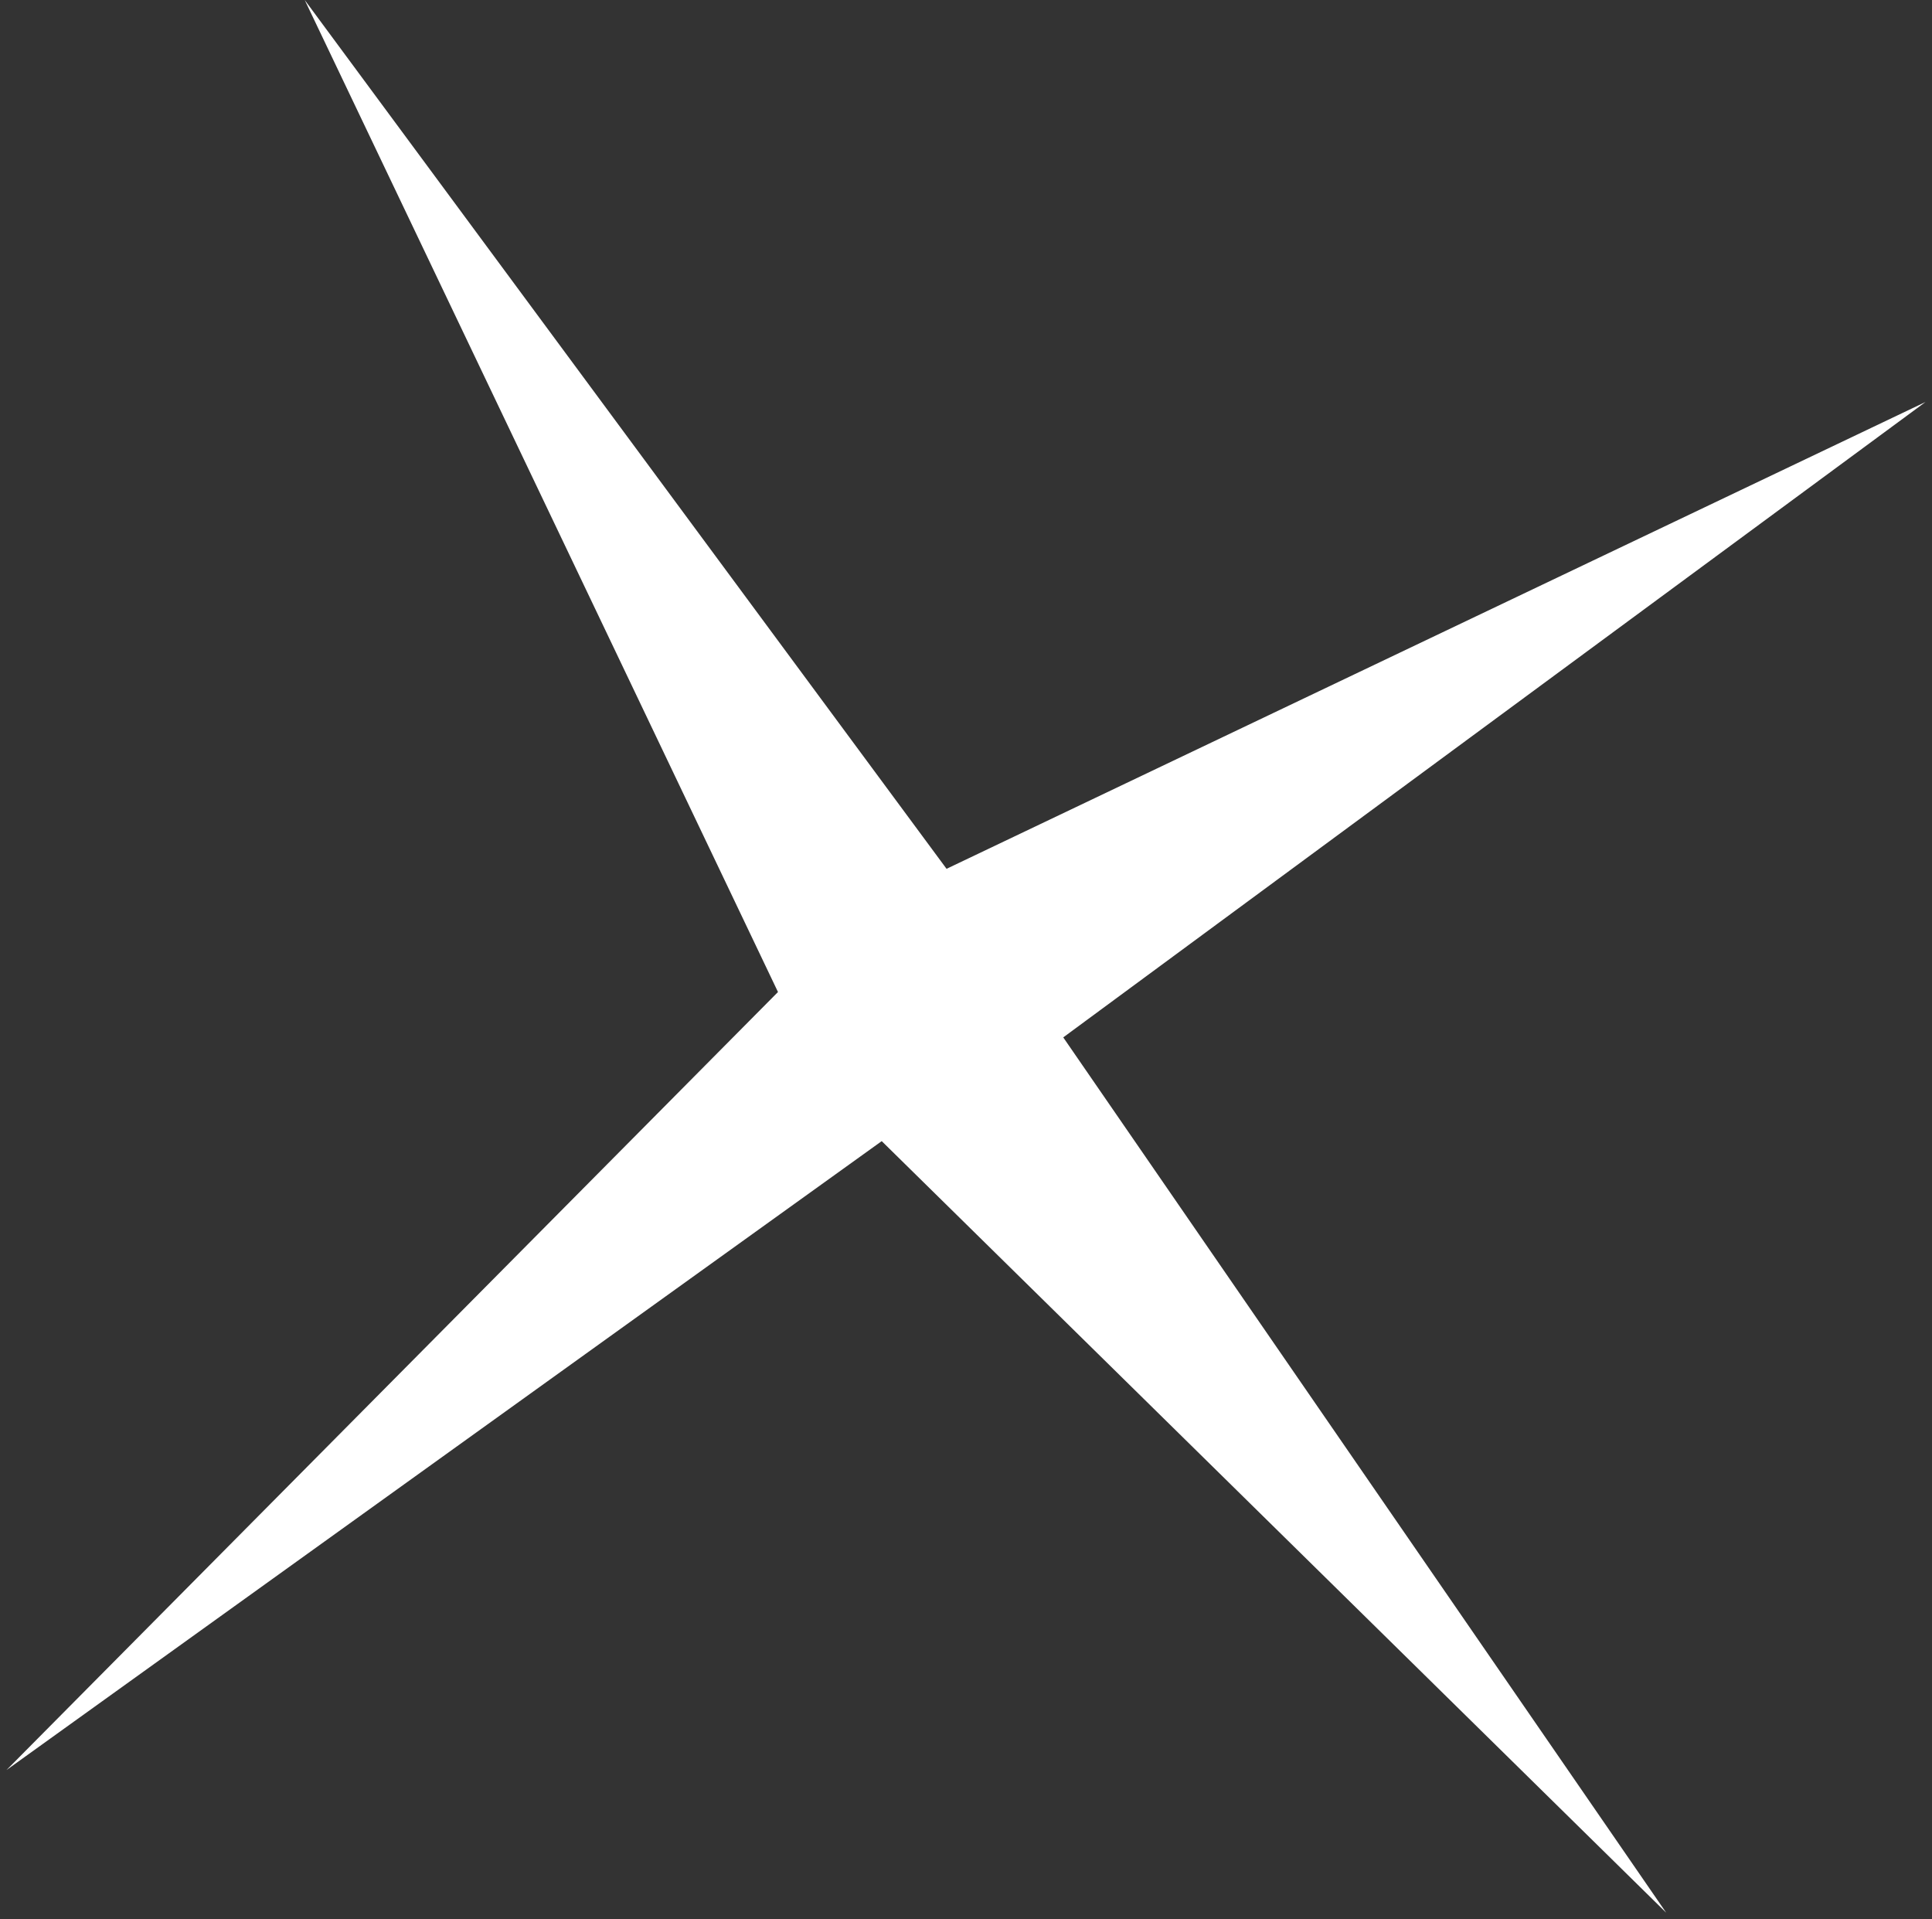 <?xml version="1.0" encoding="UTF-8"?> <svg xmlns="http://www.w3.org/2000/svg" width="149" height="148" viewBox="0 0 149 148" fill="none"><rect x="0" y="0" width="149" height="148" fill="#333333" stroke="none"/> <path d="M60 76.5L0.5 136.5L68 88L128.5 147.5L82 80L148.5 31L73 67L23.5 0L60 76.5Z" fill="white"></path> </svg> 